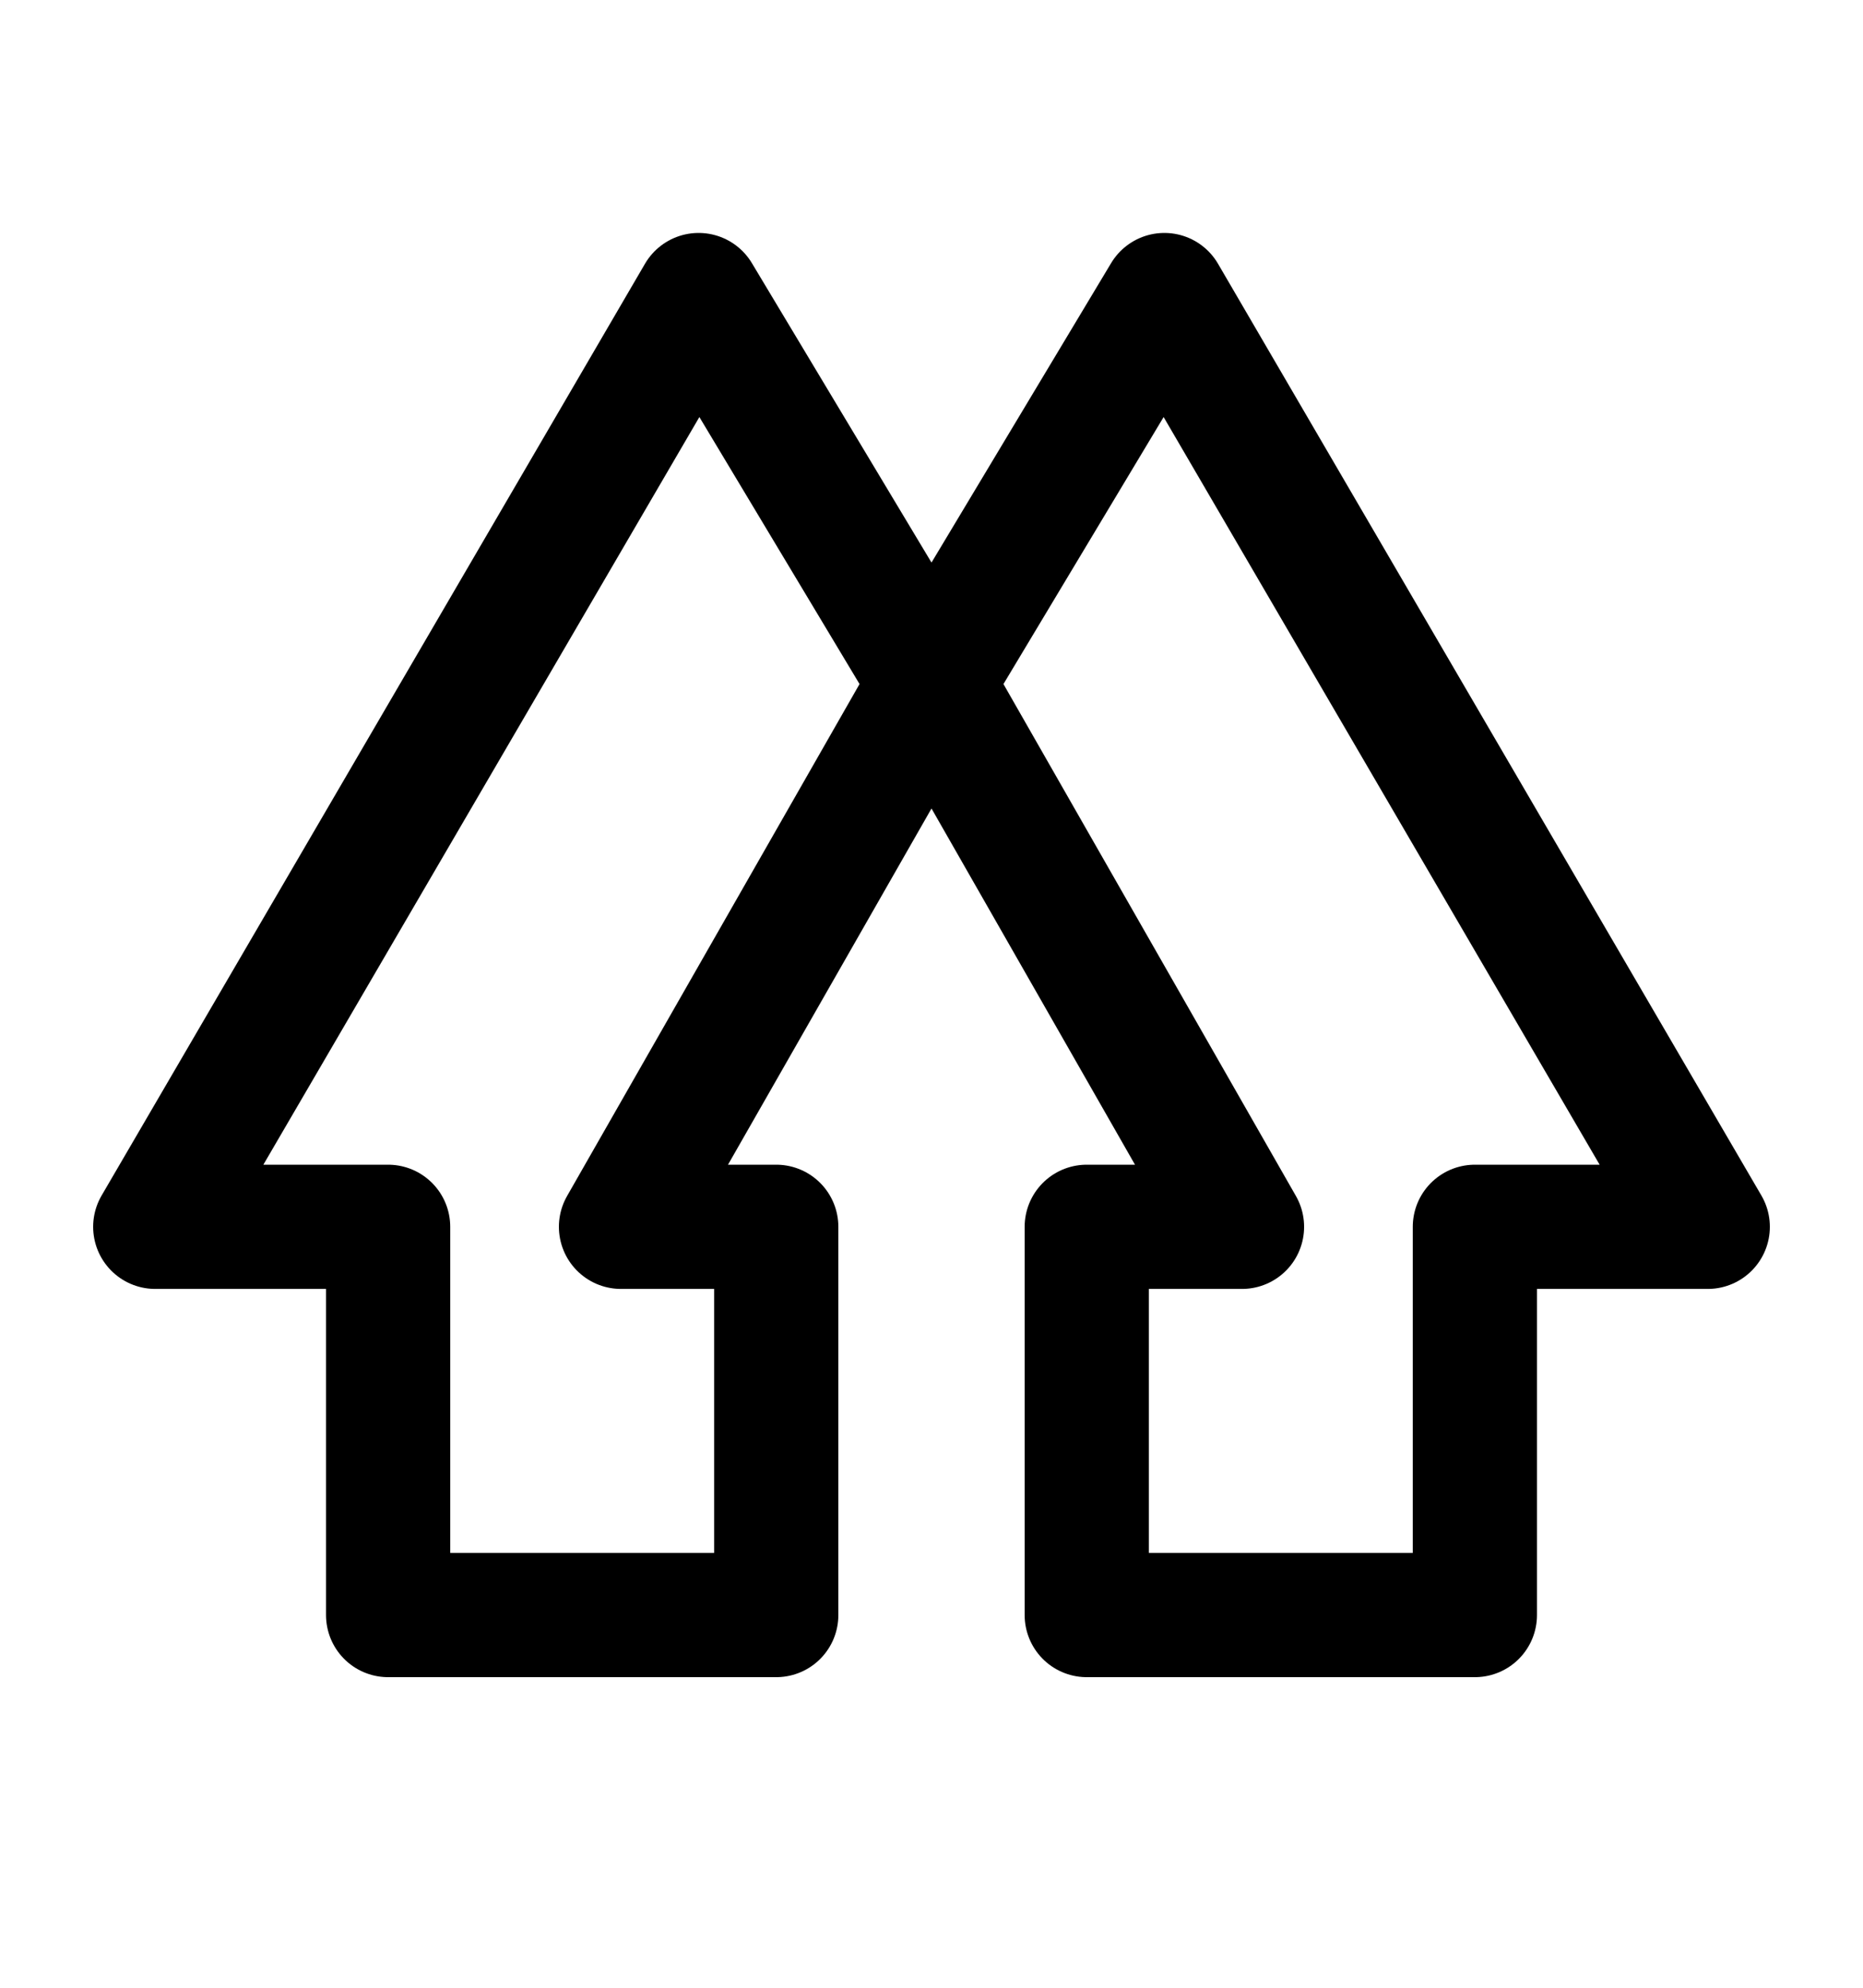 <?xml version="1.0" encoding="UTF-8"?> <svg xmlns="http://www.w3.org/2000/svg" width="15" height="16" viewBox="0 0 15 16" fill="none"><path d="M7.5 5.5L5 9.875H6.25V13H3.125V9.875H1.25L5.625 2.375L7.5 5.5ZM7.5 5.5L10 9.875H8.75V13H11.875V9.875H13.75L9.375 2.375L7.5 5.5Z" stroke="black" stroke-linecap="round" stroke-linejoin="round"></path></svg> 